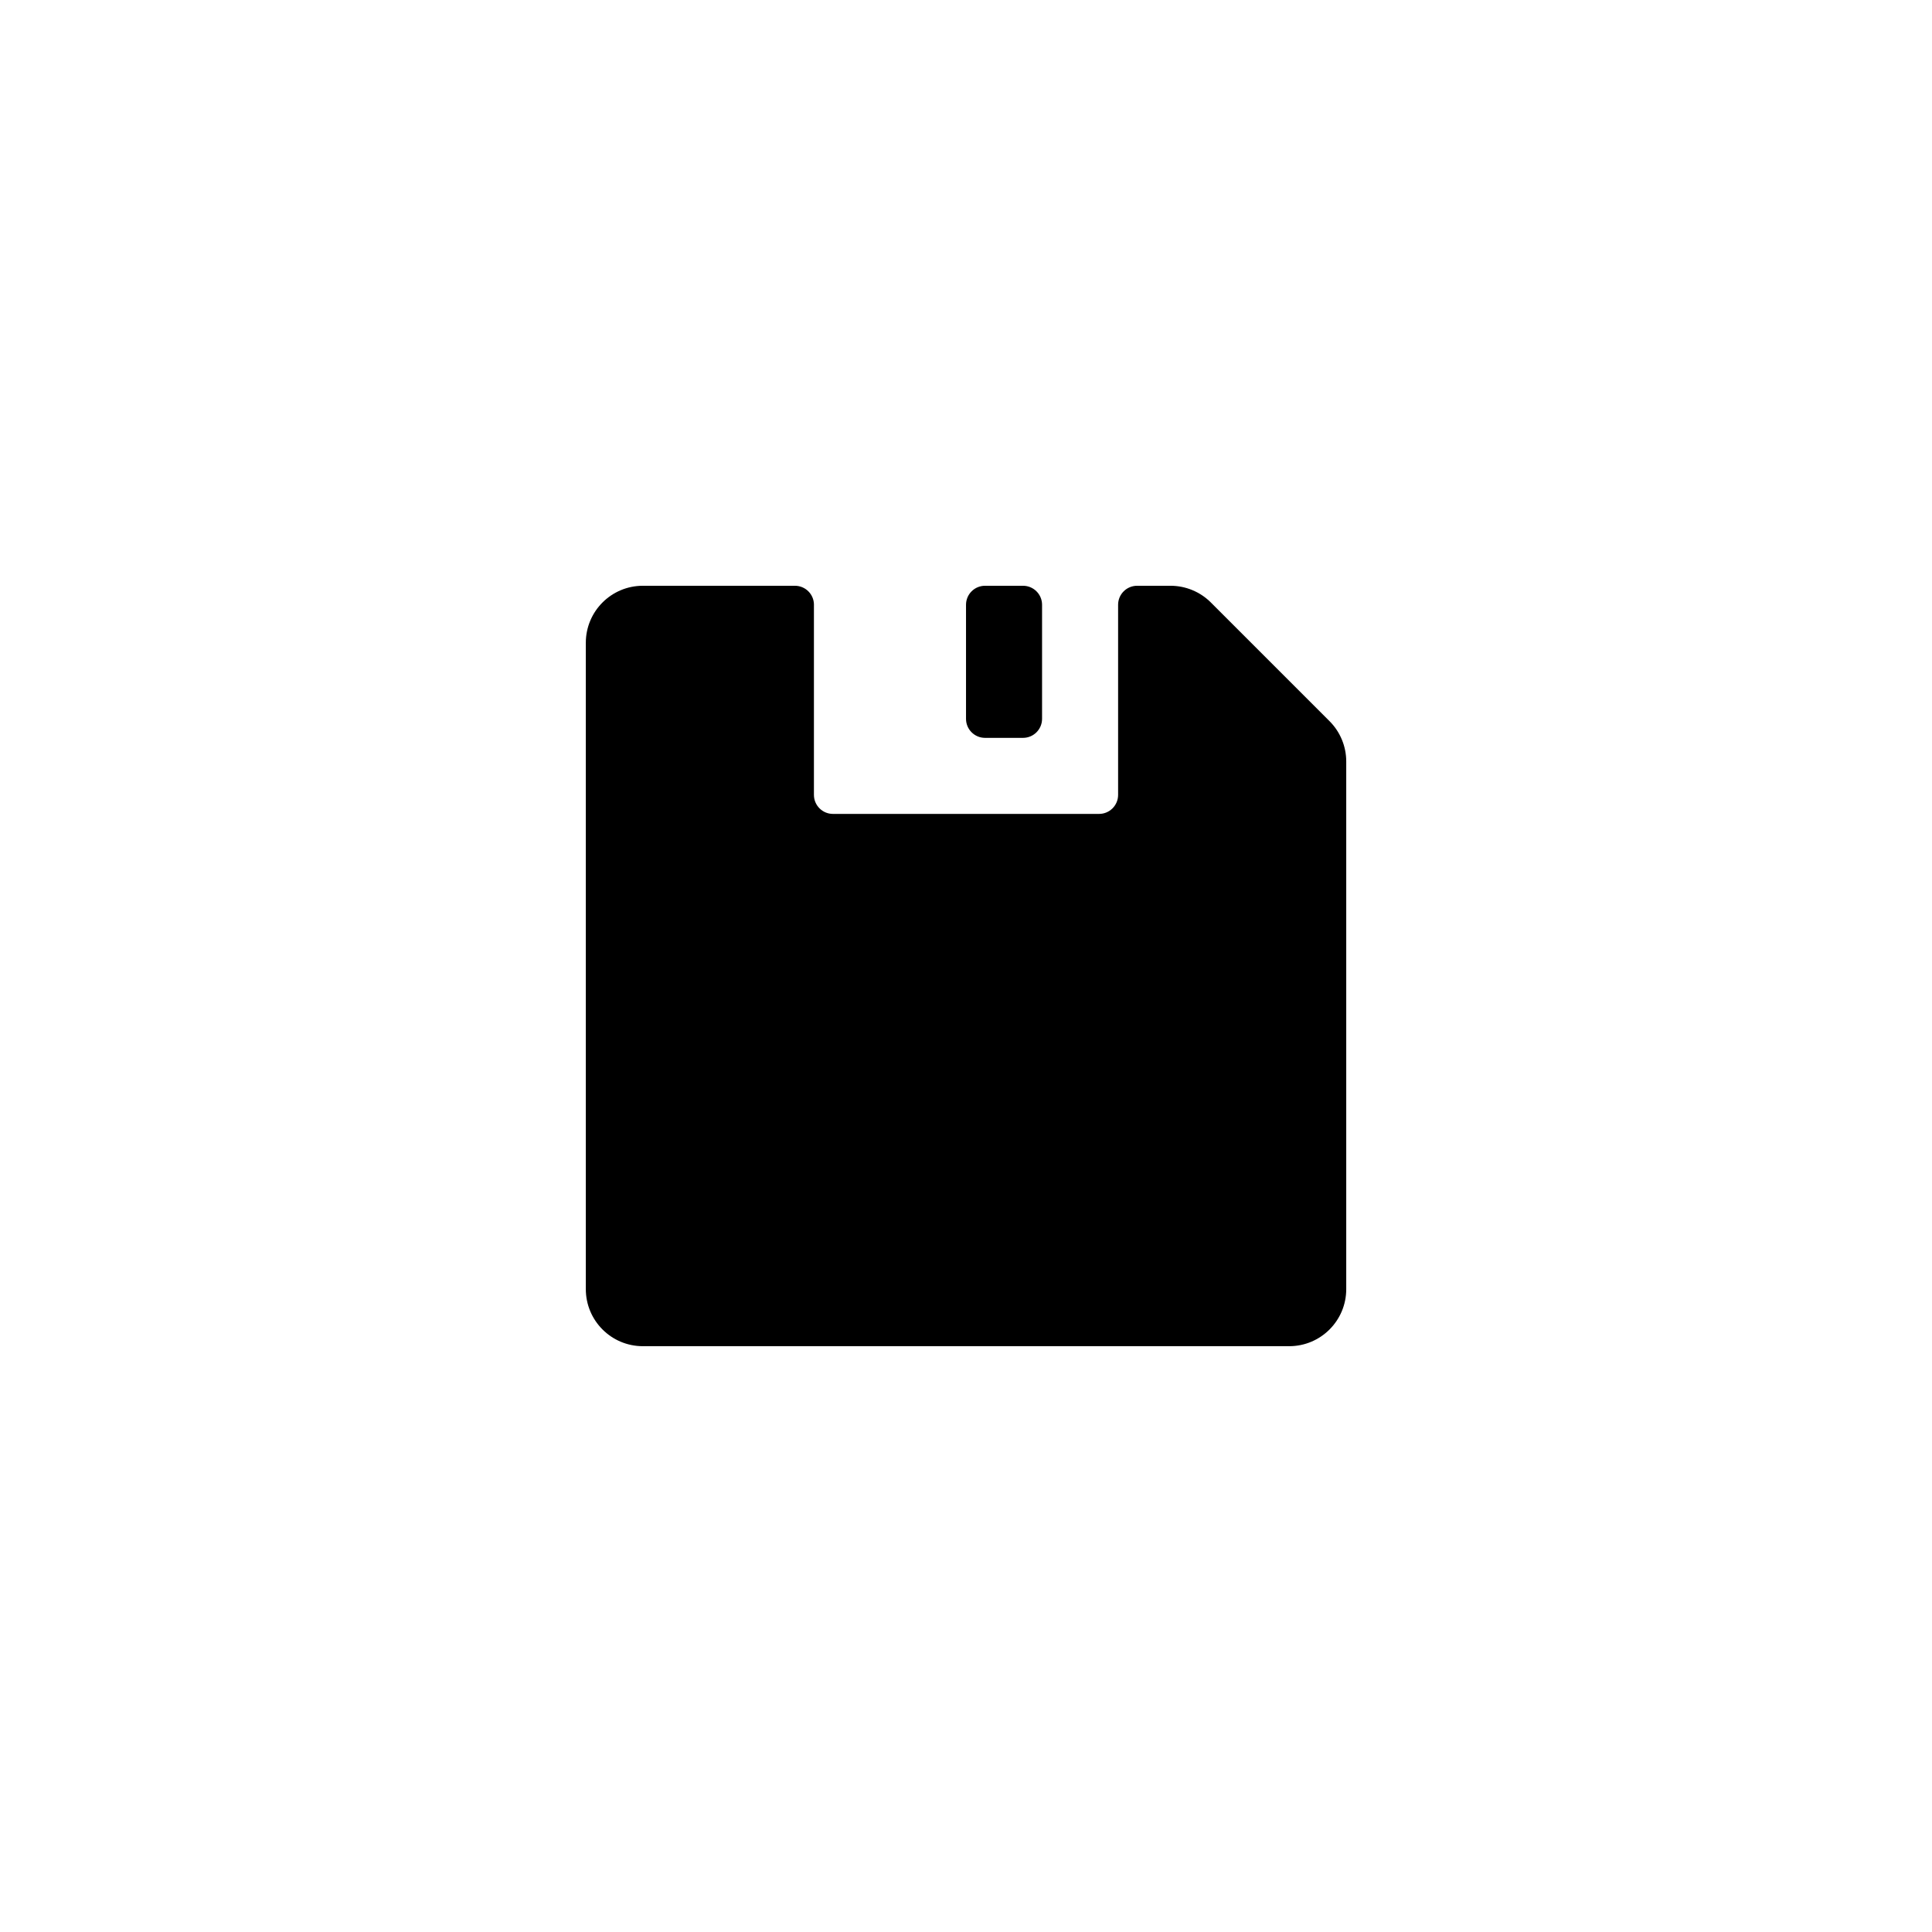 <?xml version="1.0" encoding="UTF-8"?>
<!-- The Best Svg Icon site in the world: iconSvg.co, Visit us! https://iconsvg.co -->
<svg fill="#000000" width="800px" height="800px" version="1.1" viewBox="144 144 512 512" xmlns="http://www.w3.org/2000/svg">
 <path d="m359.7 304.27v50.383c0 2.781 2.254 5.039 5.035 5.039h70.535c2.781 0 5.039-2.258 5.039-5.039v-50.383c0-2.781 2.254-5.035 5.035-5.035h8.855c4.008 0 7.852 1.59 10.688 4.426l31.449 31.449c2.836 2.836 4.43 6.68 4.43 10.688v139.84c0 8.348-6.769 15.117-15.117 15.117h-171.29c-8.348 0-15.113-6.769-15.113-15.117v-171.29c0-8.348 6.766-15.113 15.113-15.113h40.305c2.781 0 5.039 2.254 5.039 5.035zm45.34-5.035h10.078c2.781 0 5.039 2.254 5.039 5.035v30.23c0 2.781-2.258 5.039-5.039 5.039h-10.078c-2.781 0-5.035-2.258-5.035-5.039v-30.23c0-2.781 2.254-5.035 5.035-5.035z" fill-rule="evenodd"/>
</svg>